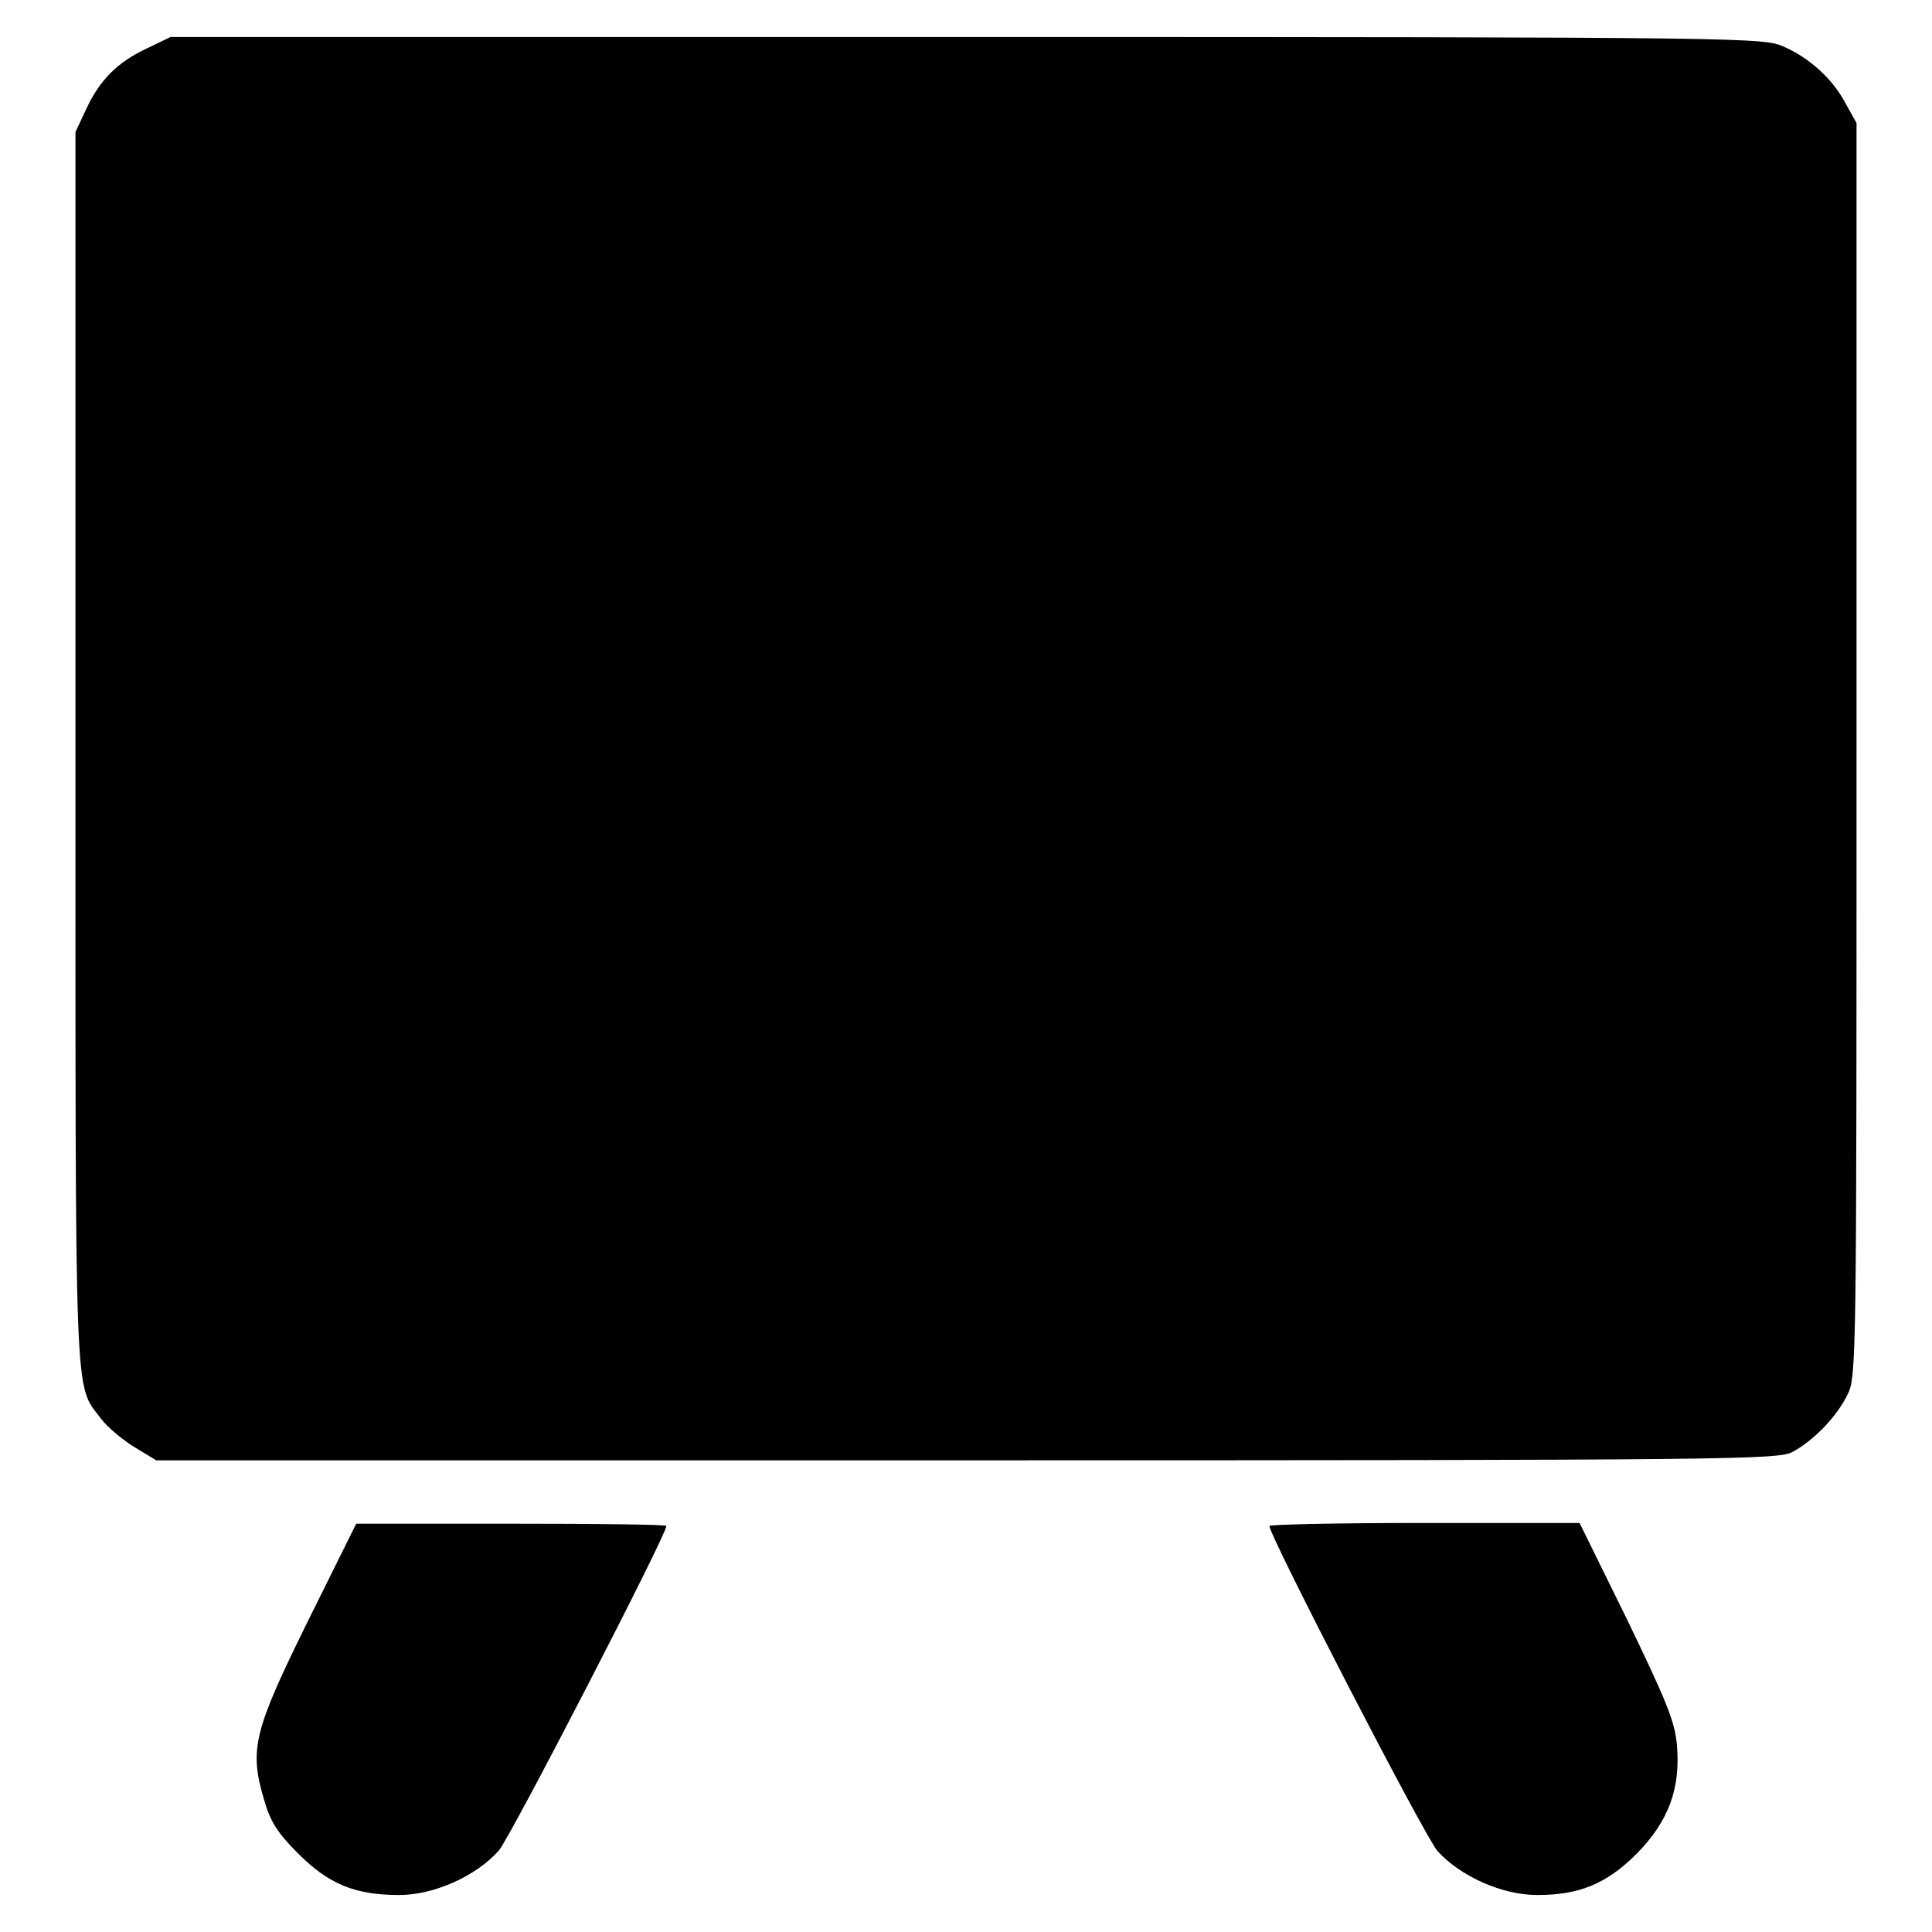 <?xml version="1.0" encoding="utf-8"?>
<!-- Svg Vector Icons : http://www.onlinewebfonts.com/icon -->
<!DOCTYPE svg PUBLIC "-//W3C//DTD SVG 1.1//EN" "http://www.w3.org/Graphics/SVG/1.1/DTD/svg11.dtd">
<svg version="1.1" xmlns="http://www.w3.org/2000/svg" xmlns:xlink="http://www.w3.org/1999/xlink" x="0px" y="0px" viewBox="0 0 256 256" enable-background="new 0 0 256 256" xml:space="preserve">
<g><g><g><path fill="#000000" d="M19.5,6.4c-3.9,1.8-6.3,4.2-8.1,8.1L10,17.5v81.6c0,88.9-0.2,84.1,3.4,88.9c0.9,1.2,3,2.9,4.5,3.8l2.8,1.7h107.4c101.5,0,107.5-0.1,109.4-1.1c2.8-1.5,5.9-4.7,7.3-7.6c1.2-2.3,1.2-4.6,1.2-85.5V16.3l-1.4-2.5c-1.7-3.3-4.8-6.1-8.2-7.6C233.7,5,233,4.9,128.2,4.9H22.6L19.5,6.4z"/><path fill="#000000" d="M40.8,214.8c-7.2,14.6-7.8,17-5.8,23.7c0.8,2.8,1.7,4.3,4.5,7.1c4.1,4.1,7.6,5.5,13.4,5.5c4.6,0,10.2-2.5,13.2-5.9c1.5-1.7,22.2-41.8,22.2-43c0-0.2-9.2-0.3-20.5-0.3H47.2L40.8,214.8z"/><path fill="#000000" d="M168.2,202.2c0,1.3,20.7,41.4,22.3,43.1c3,3.3,8.5,5.8,13.2,5.8c5.6,0,9.2-1.5,13.2-5.5c4.2-4.3,5.8-8.6,5.3-14.4c-0.3-3.2-1.4-5.8-6.6-16.6l-6.3-12.8h-20.5C177.4,201.8,168.2,202,168.2,202.2z"/></g></g></g>
</svg>